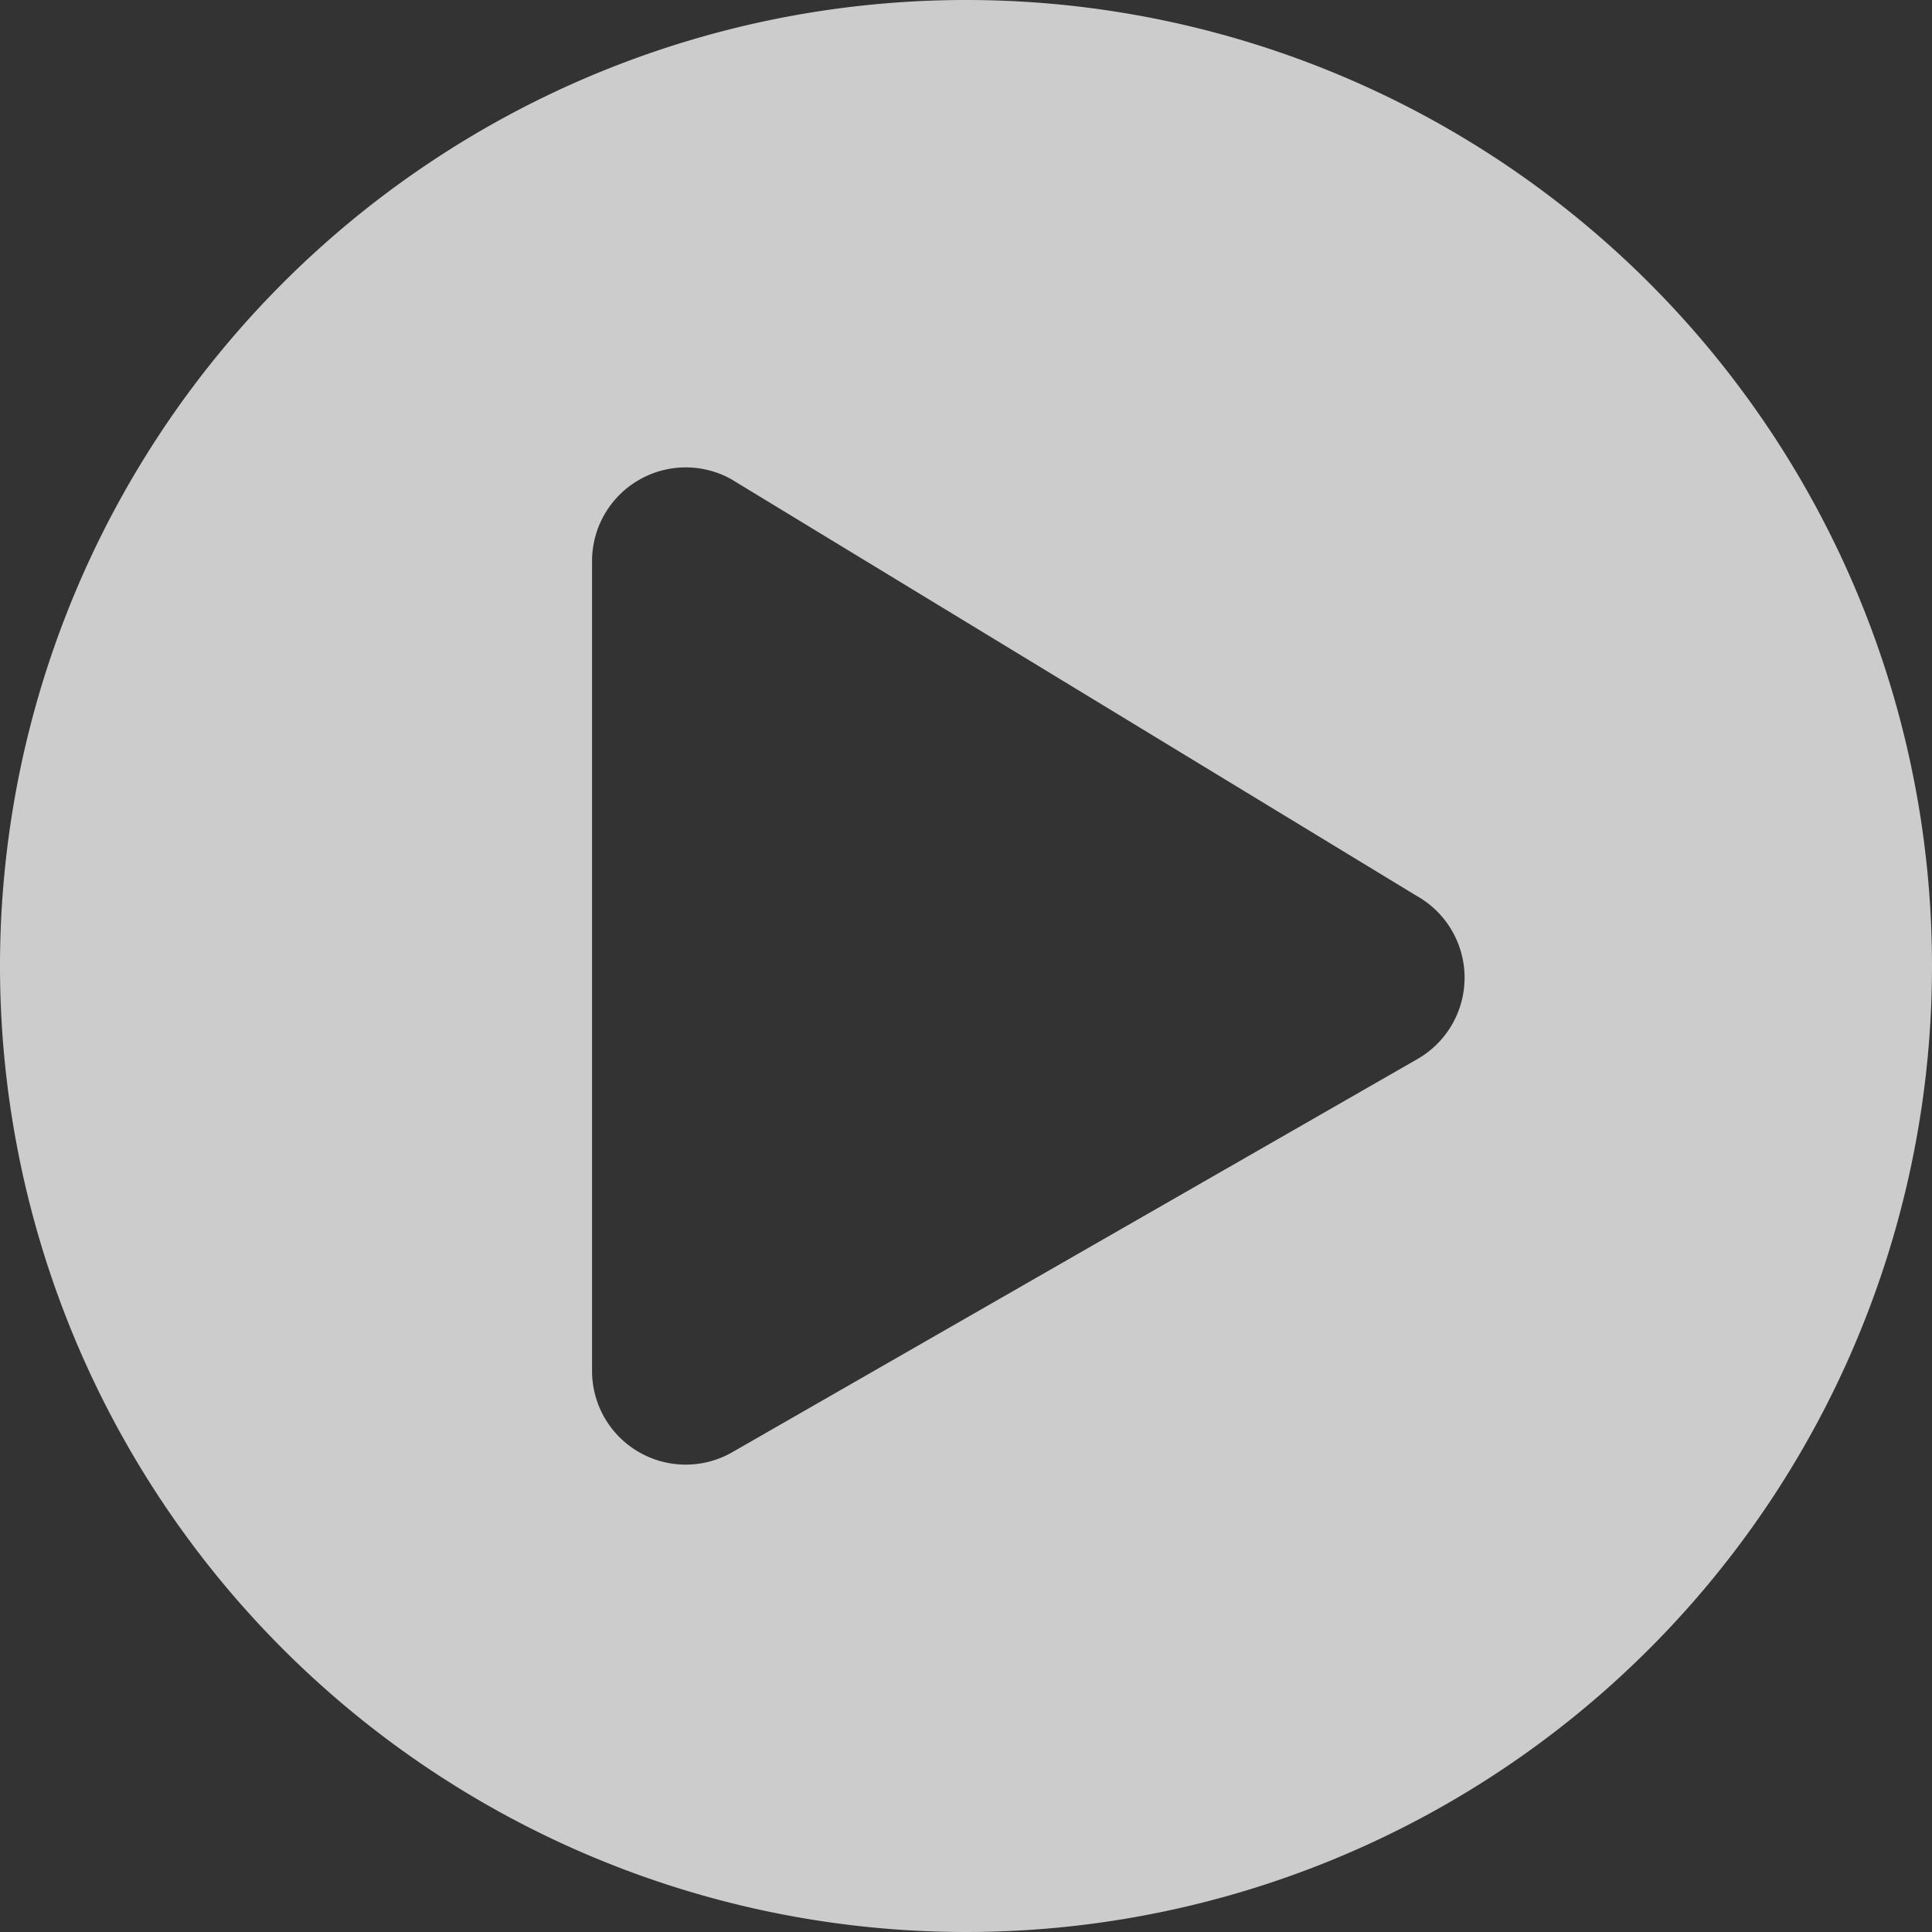 <svg xmlns="http://www.w3.org/2000/svg" width="90" height="90" viewBox="0 0 90 90"><rect x="0" y="0" width="90" height="90" fill="#333333" stroke="none"/><path d="M45 0a45 45 0 1045 45A44.992 44.992 0 0045 0zm20.994 49.355L34.058 67.681a4.363 4.363 0 01-6.478-3.81V26.129a4.365 4.365 0 016.478-3.81l31.936 19.415a4.369 4.369 0 010 7.621z" fill="#fff" opacity=".748"/></svg>